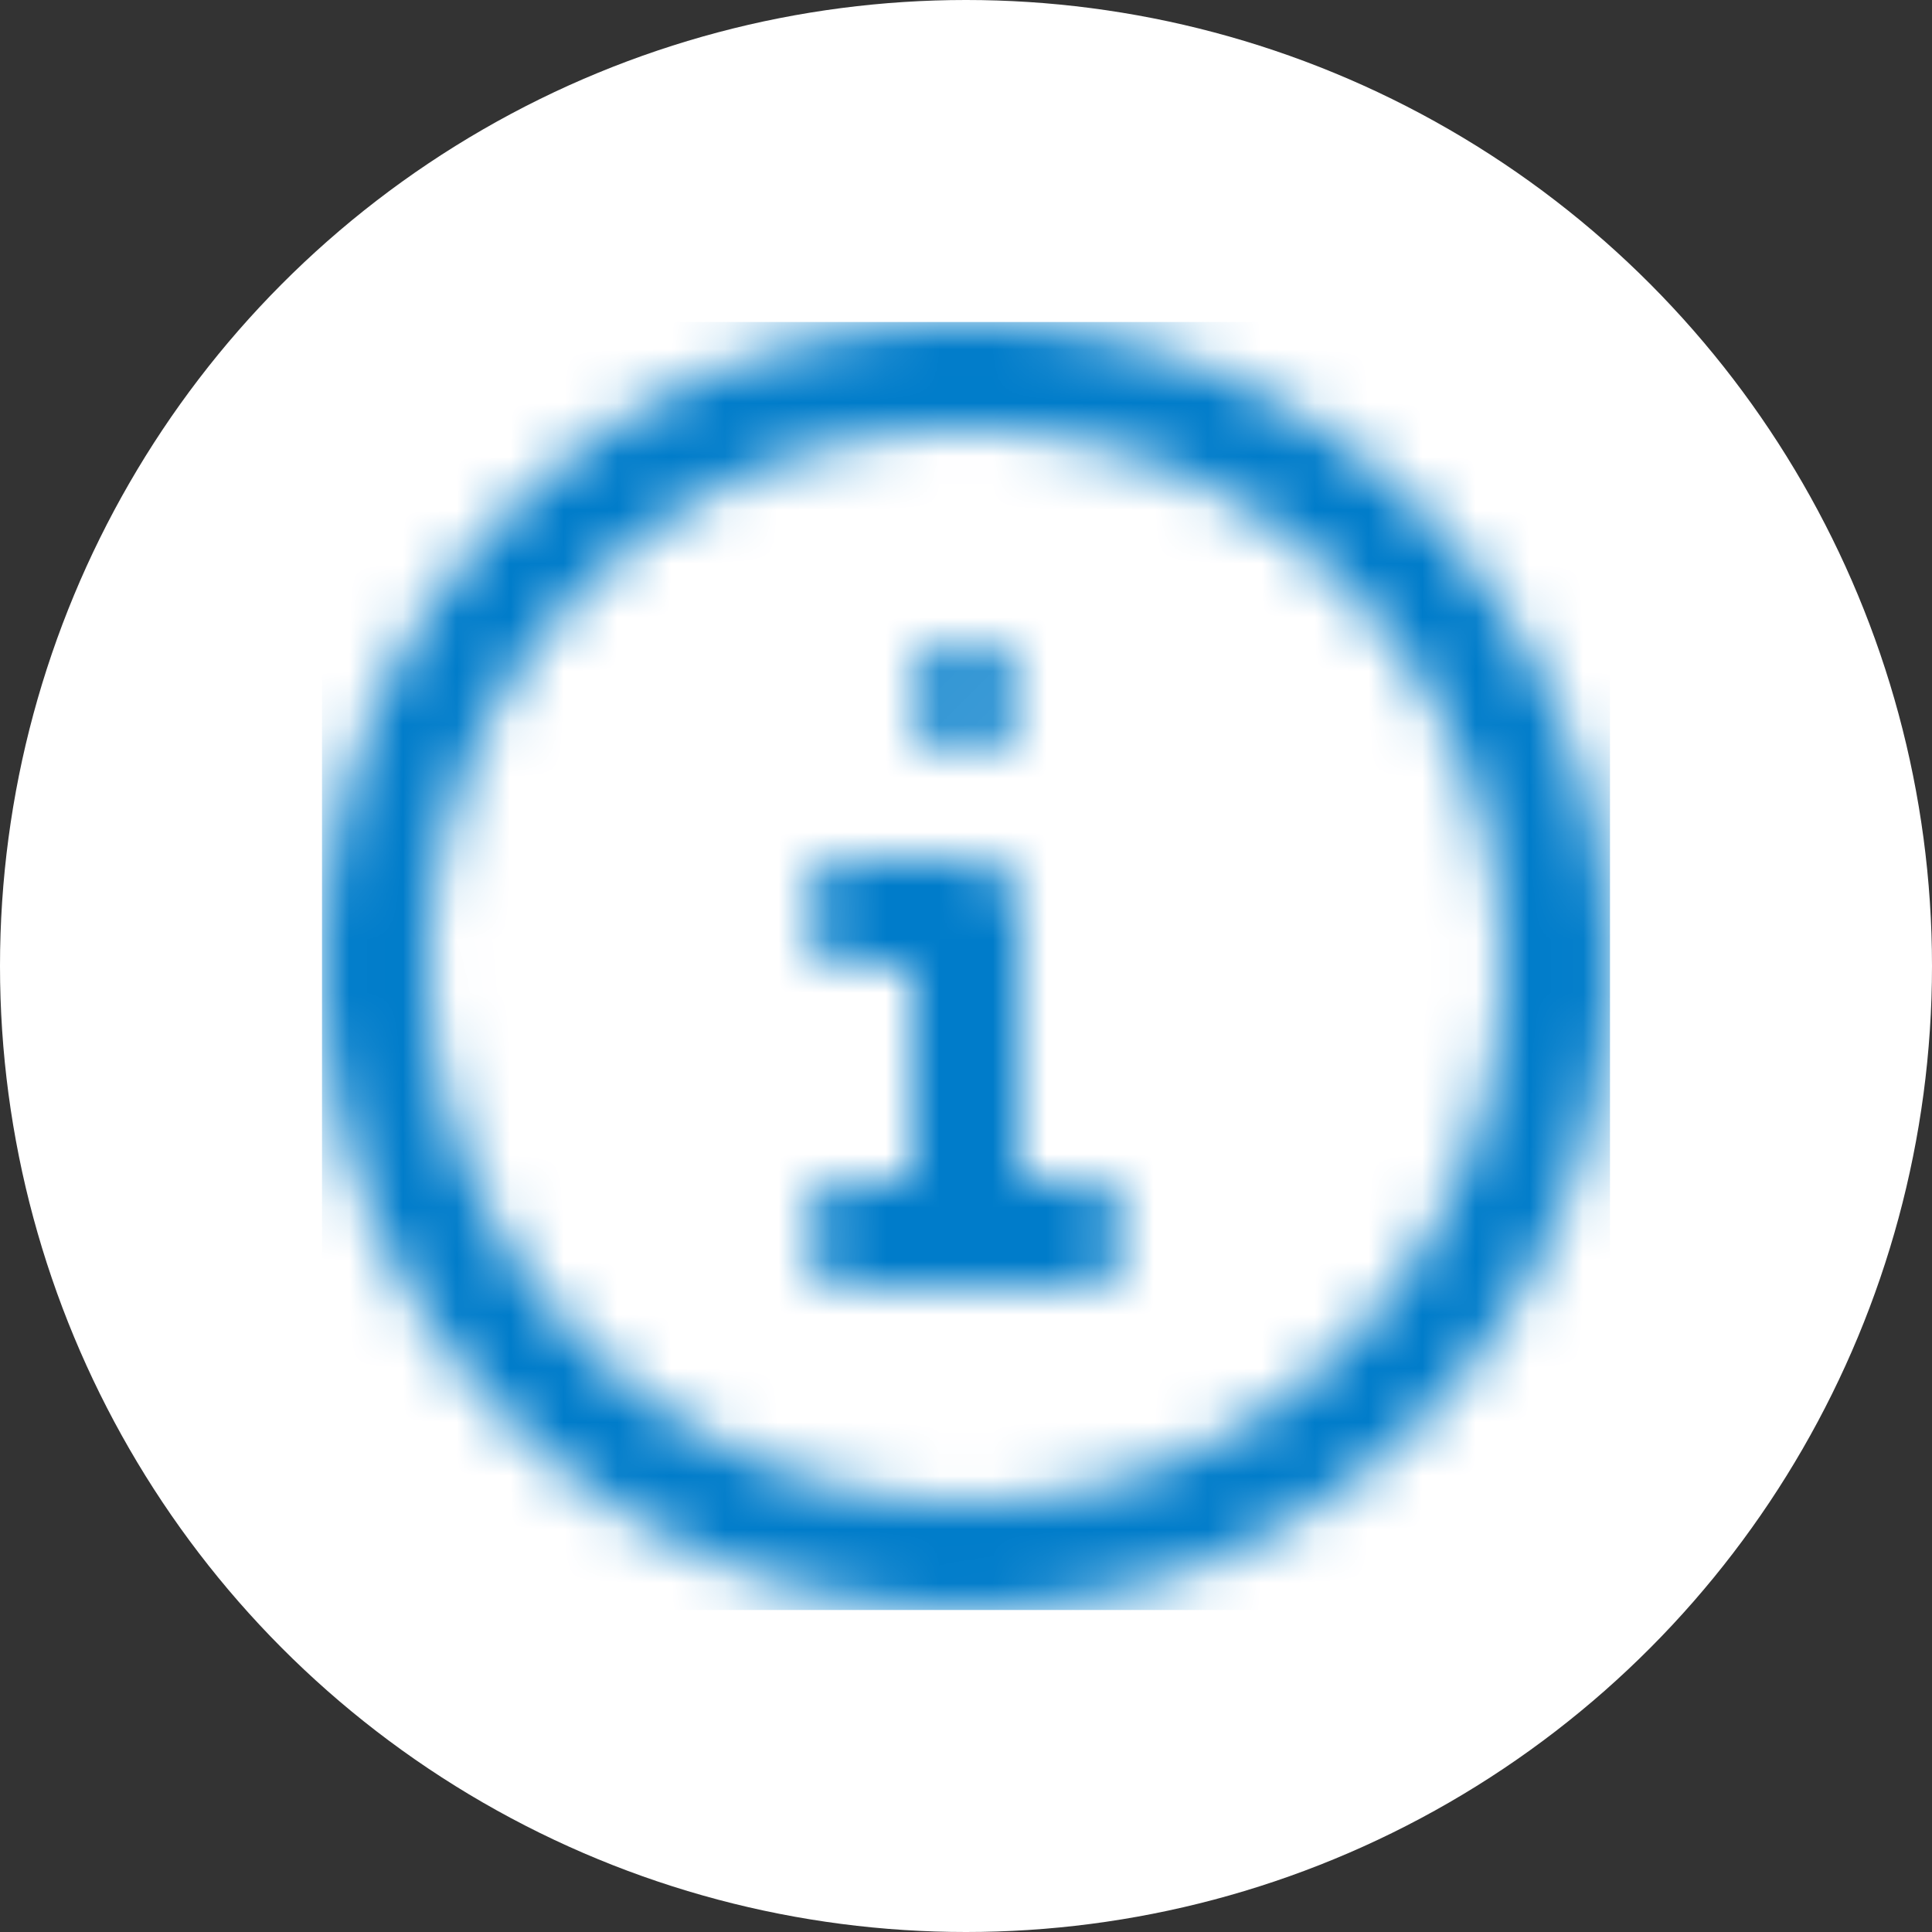 <svg xmlns="http://www.w3.org/2000/svg" xmlns:xlink="http://www.w3.org/1999/xlink" width="36" height="36" viewBox="0 0 36 36">
    <rect x="0" y="0" width="36" height="36" fill="#333333" stroke="none"/>
    <defs>
        <path id="a" d="M12 0c6.627 0 12 5.373 12 12s-5.373 12-12 12S0 18.627 0 12 5.373 0 12 0zm0 2C6.477 2 2 6.477 2 12s4.477 10 10 10 10-4.477 10-10S17.523 2 12 2zm0 8a1 1 0 0 1 1 1v5h1a1 1 0 0 1 0 2h-4a1 1 0 0 1 0-2h1v-4h-1a1 1 0 0 1 0-2h2zm0-4a1 1 0 1 1 0 2 1 1 0 0 1 0-2z"/>
    </defs>
    <g fill="none" fill-rule="evenodd">
        <circle cx="18" cy="18" r="18" fill="#FFF"/>
        <g transform="translate(6 6)">
            <mask id="b" fill="#fff">
                <use xlink:href="#a"/>
            </mask>
            <g fill="#007CCA" mask="url(#b)">
                <path d="M0 0h24v24H0z"/>
            </g>
        </g>
    </g>
</svg>
